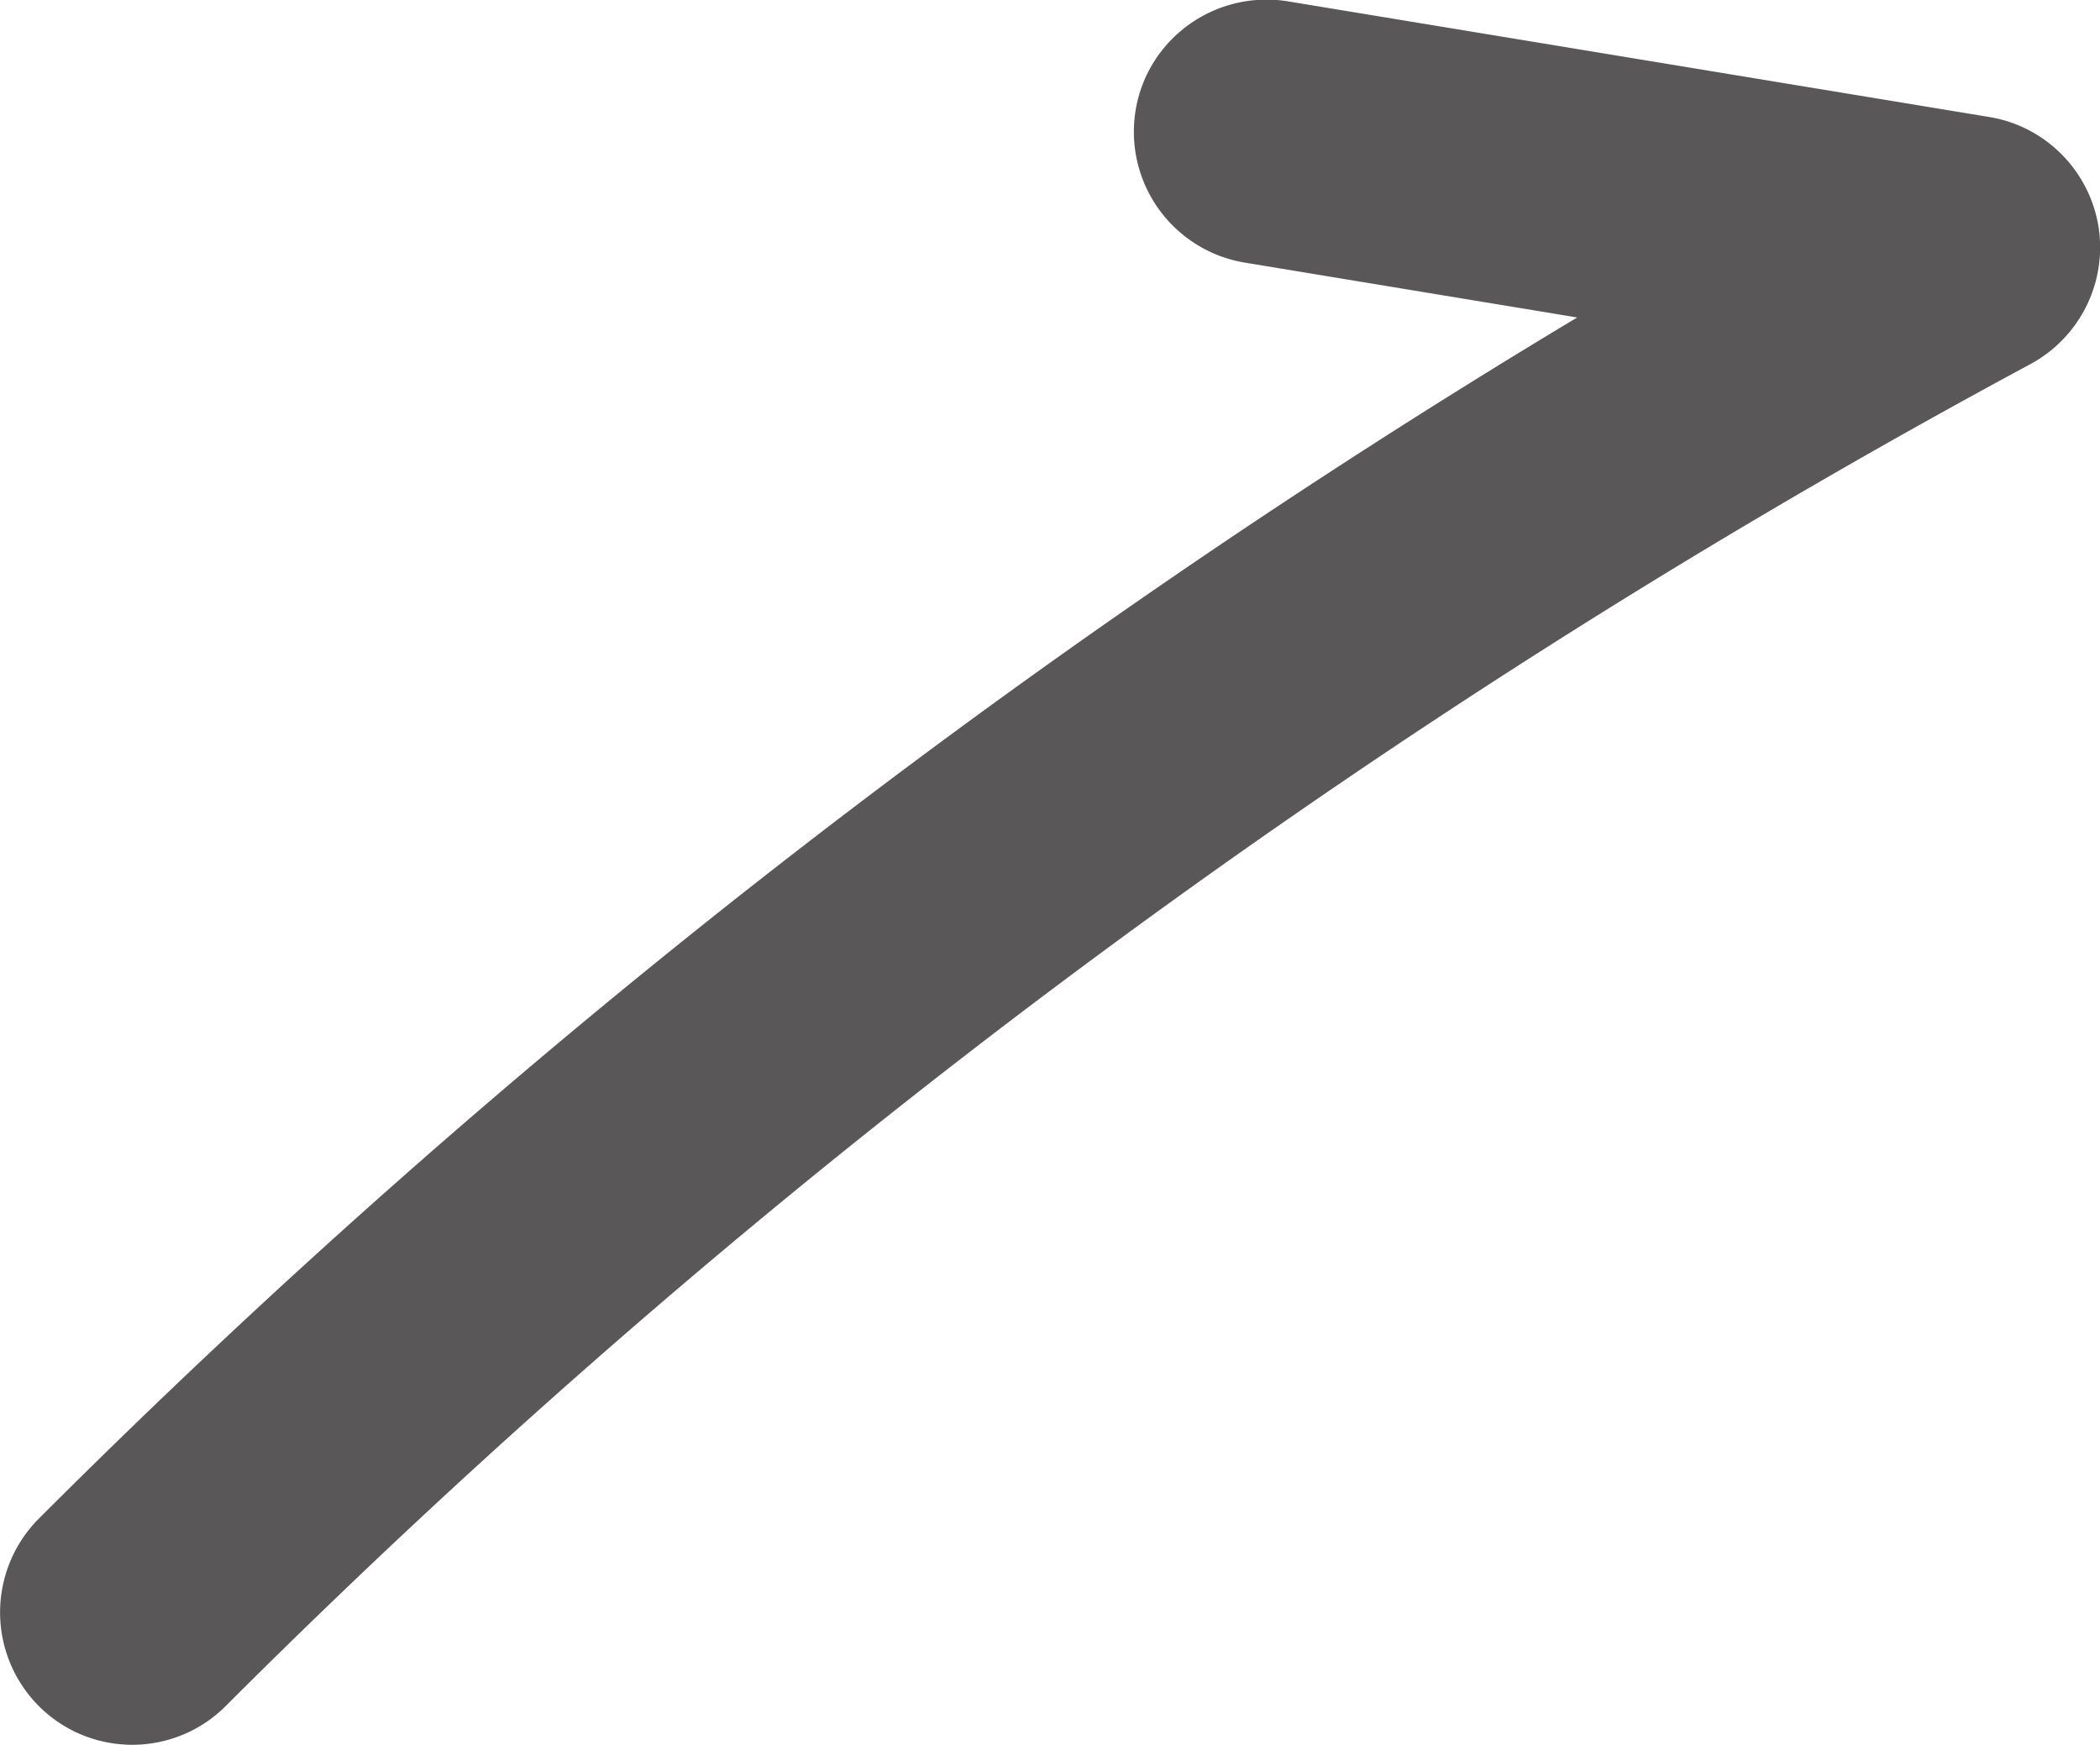 <svg id="_レイヤー_2" xmlns="http://www.w3.org/2000/svg" viewBox="0 0 63.91 53.09"><defs><style>.cls-1{fill:#595757;stroke-width:0}</style></defs><path class="cls-1" d="M4.03 53.09c-1.03 0-2.06-.39-2.85-1.18a4.038 4.038 0 0 1 0-5.7A243.037 243.037 0 0 1 48 9.66L37.88 7.99a4.036 4.036 0 0 1-3.32-4.63c.36-2.19 2.43-3.67 4.63-3.32l21.35 3.52c1.7.28 3.03 1.61 3.32 3.31.28 1.7-.55 3.39-2.07 4.21A235.495 235.495 0 0 0 6.87 51.91c-.79.79-1.82 1.18-2.85 1.18z" id="design"/></svg>